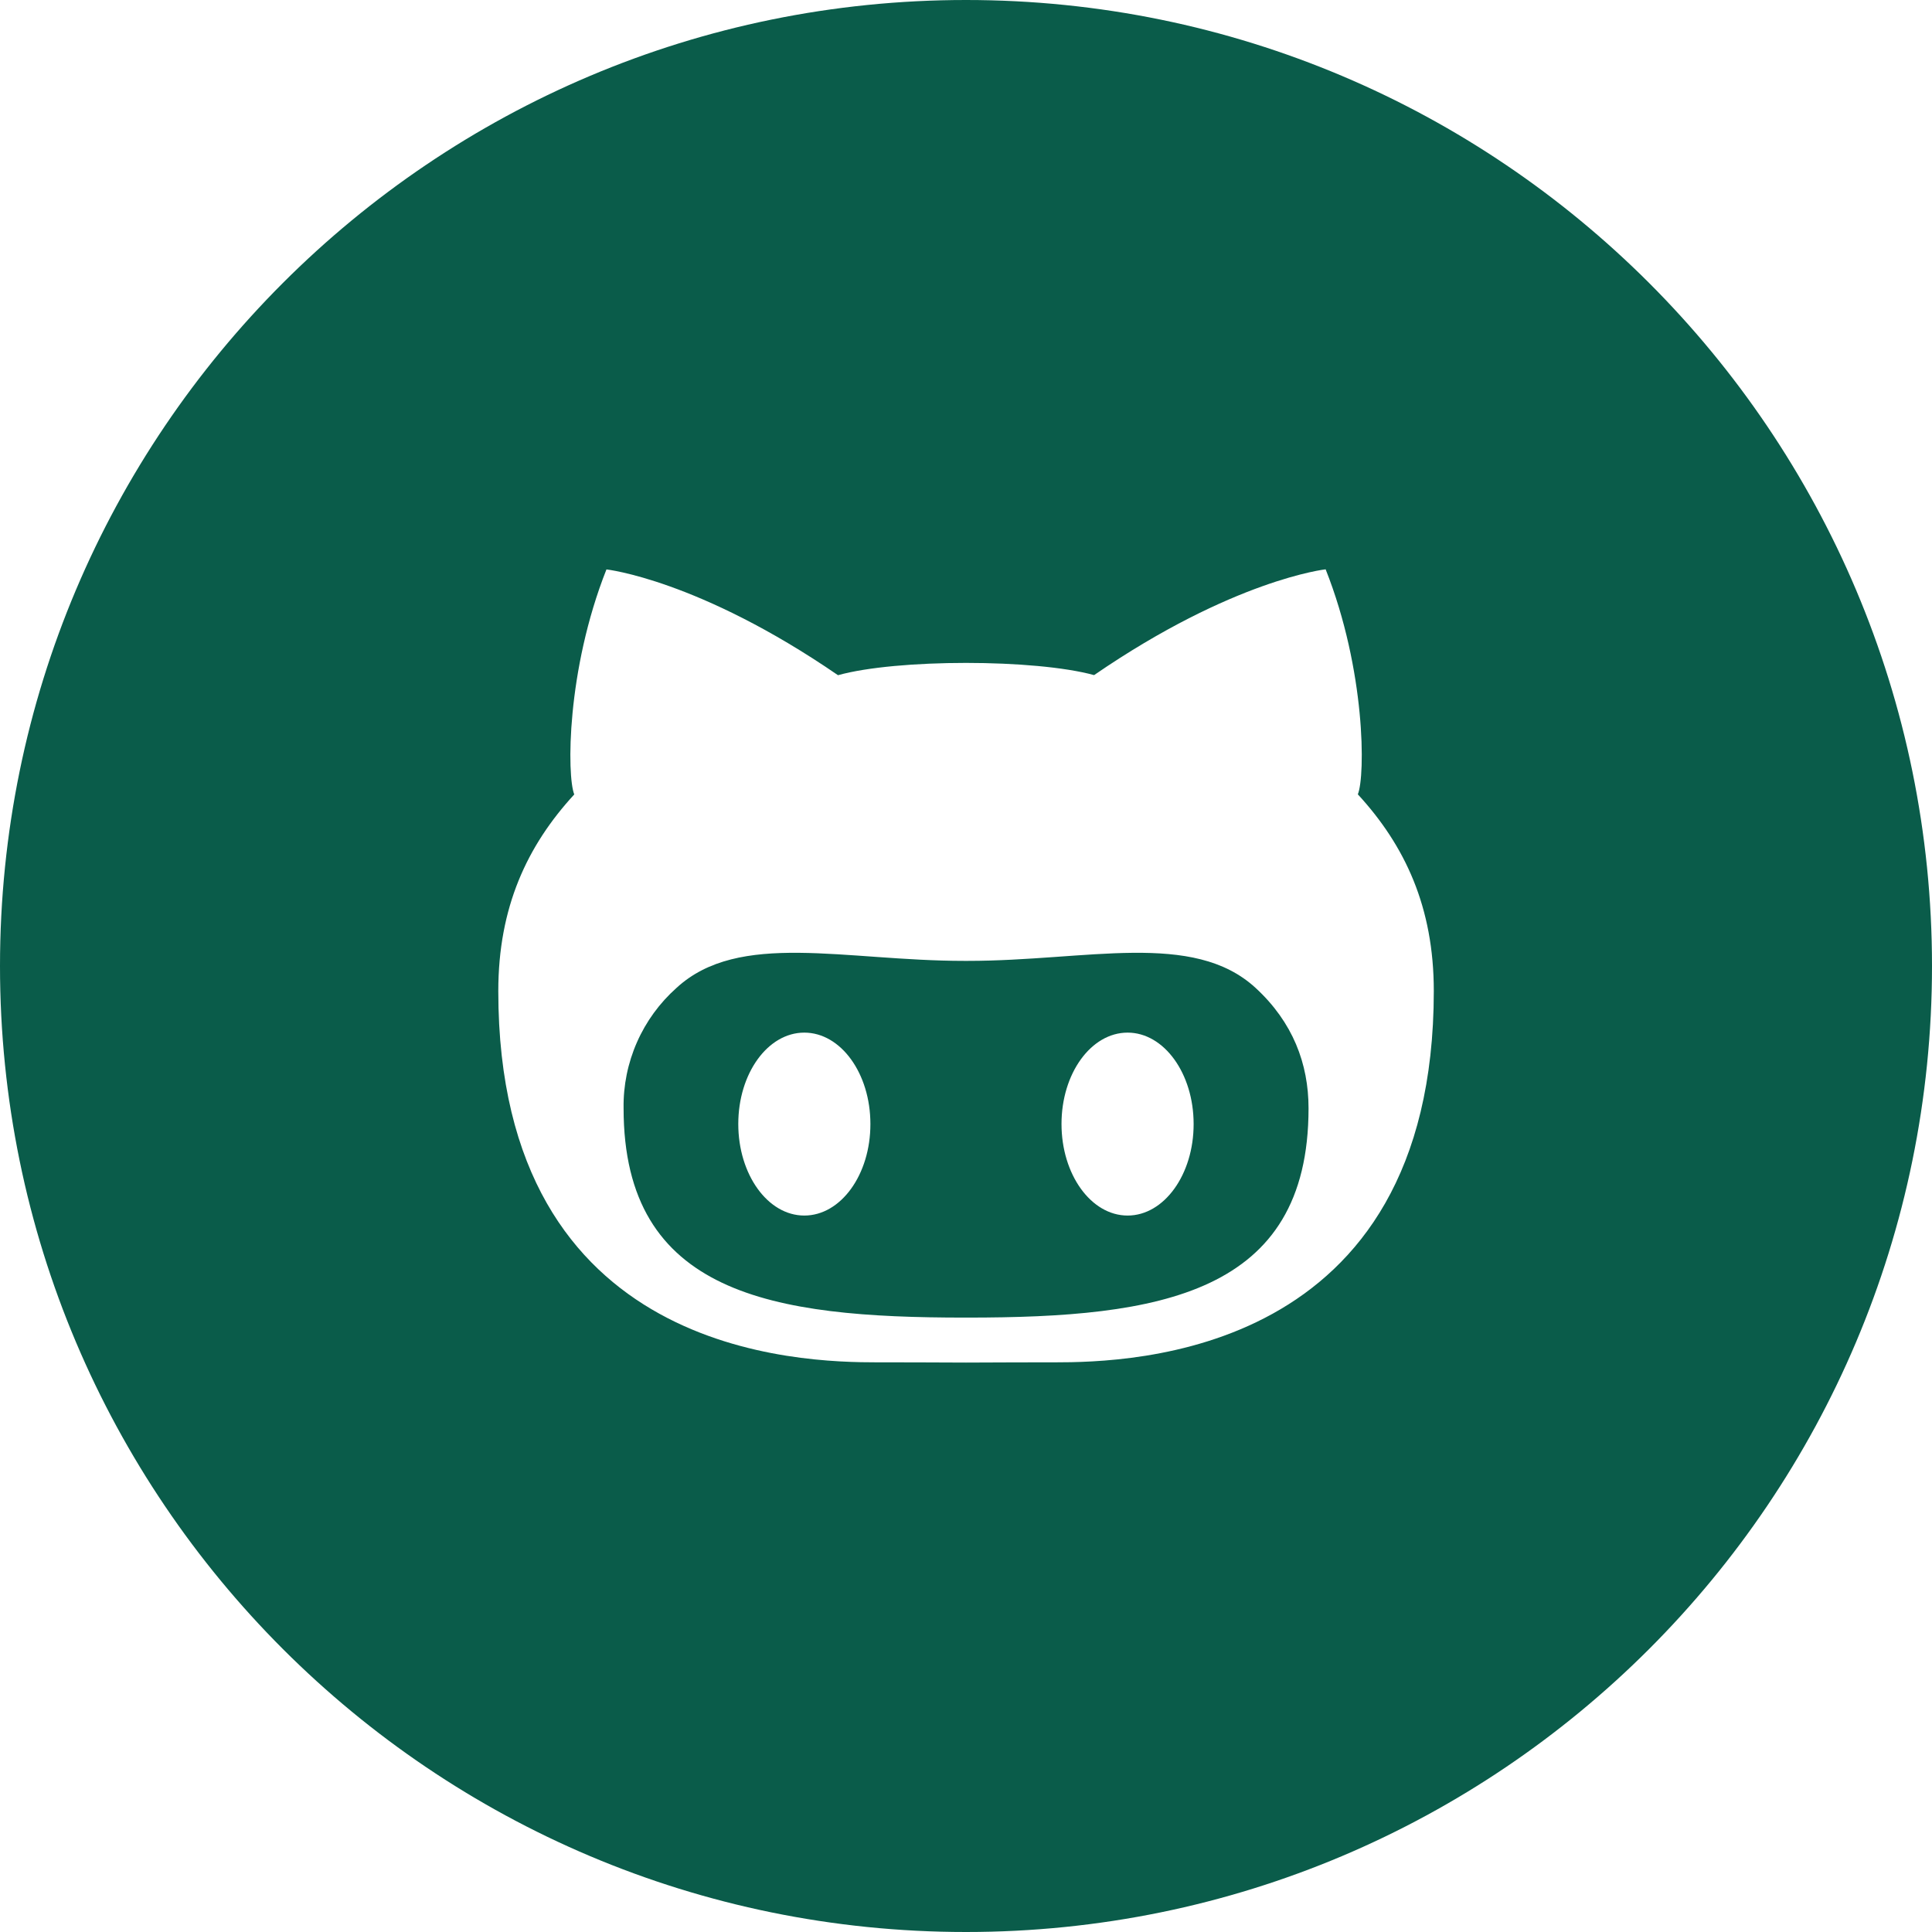 <svg width="60" height="60" viewBox="0 0 60 60" fill="none" xmlns="http://www.w3.org/2000/svg">
<path d="M30.047 29.841H29.953C26.231 29.841 22.953 28.894 21.012 30.678C20.485 31.147 20.065 31.723 19.781 32.369C19.497 33.014 19.355 33.714 19.366 34.419C19.366 40.206 24 40.919 29.956 40.919H30.047C36 40.919 40.638 40.203 40.638 34.419C40.638 33.034 40.15 31.744 38.991 30.678C37.047 28.894 33.769 29.841 30.047 29.841V29.841ZM24.978 37.75C23.844 37.75 22.928 36.475 22.928 34.906C22.928 33.337 23.844 32.069 24.978 32.069C26.113 32.069 27.031 33.337 27.031 34.906C27.034 36.475 26.116 37.75 24.978 37.75ZM35.019 37.75C33.884 37.75 32.966 36.475 32.966 34.906C32.966 33.337 33.884 32.069 35.019 32.069C36.15 32.069 37.069 33.337 37.069 34.906C37.072 36.475 36.153 37.75 35.019 37.75ZM30 0C13.431 0 0 13.431 0 30C0 46.569 13.431 60 30 60C46.569 60 60 46.569 60 30C60 13.431 46.569 0 30 0ZM32.737 42.309C32.2 42.309 31.131 42.309 30 42.316C28.869 42.309 27.8 42.309 27.262 42.309C24.887 42.309 15.475 42.125 15.475 30.781C15.475 28.175 16.369 26.266 17.834 24.672C17.603 24.097 17.591 20.822 18.834 17.684C18.834 17.684 21.697 17.997 26.025 20.969C26.928 20.716 28.466 20.587 30 20.587C31.534 20.587 33.069 20.716 33.978 20.966C38.306 17.994 41.169 17.681 41.169 17.681C42.413 20.819 42.403 24.097 42.169 24.669C43.634 26.262 44.528 28.172 44.528 30.778C44.525 42.128 35.112 42.309 32.737 42.309V42.309Z" fill="#0A5C4A"/>
</svg>
